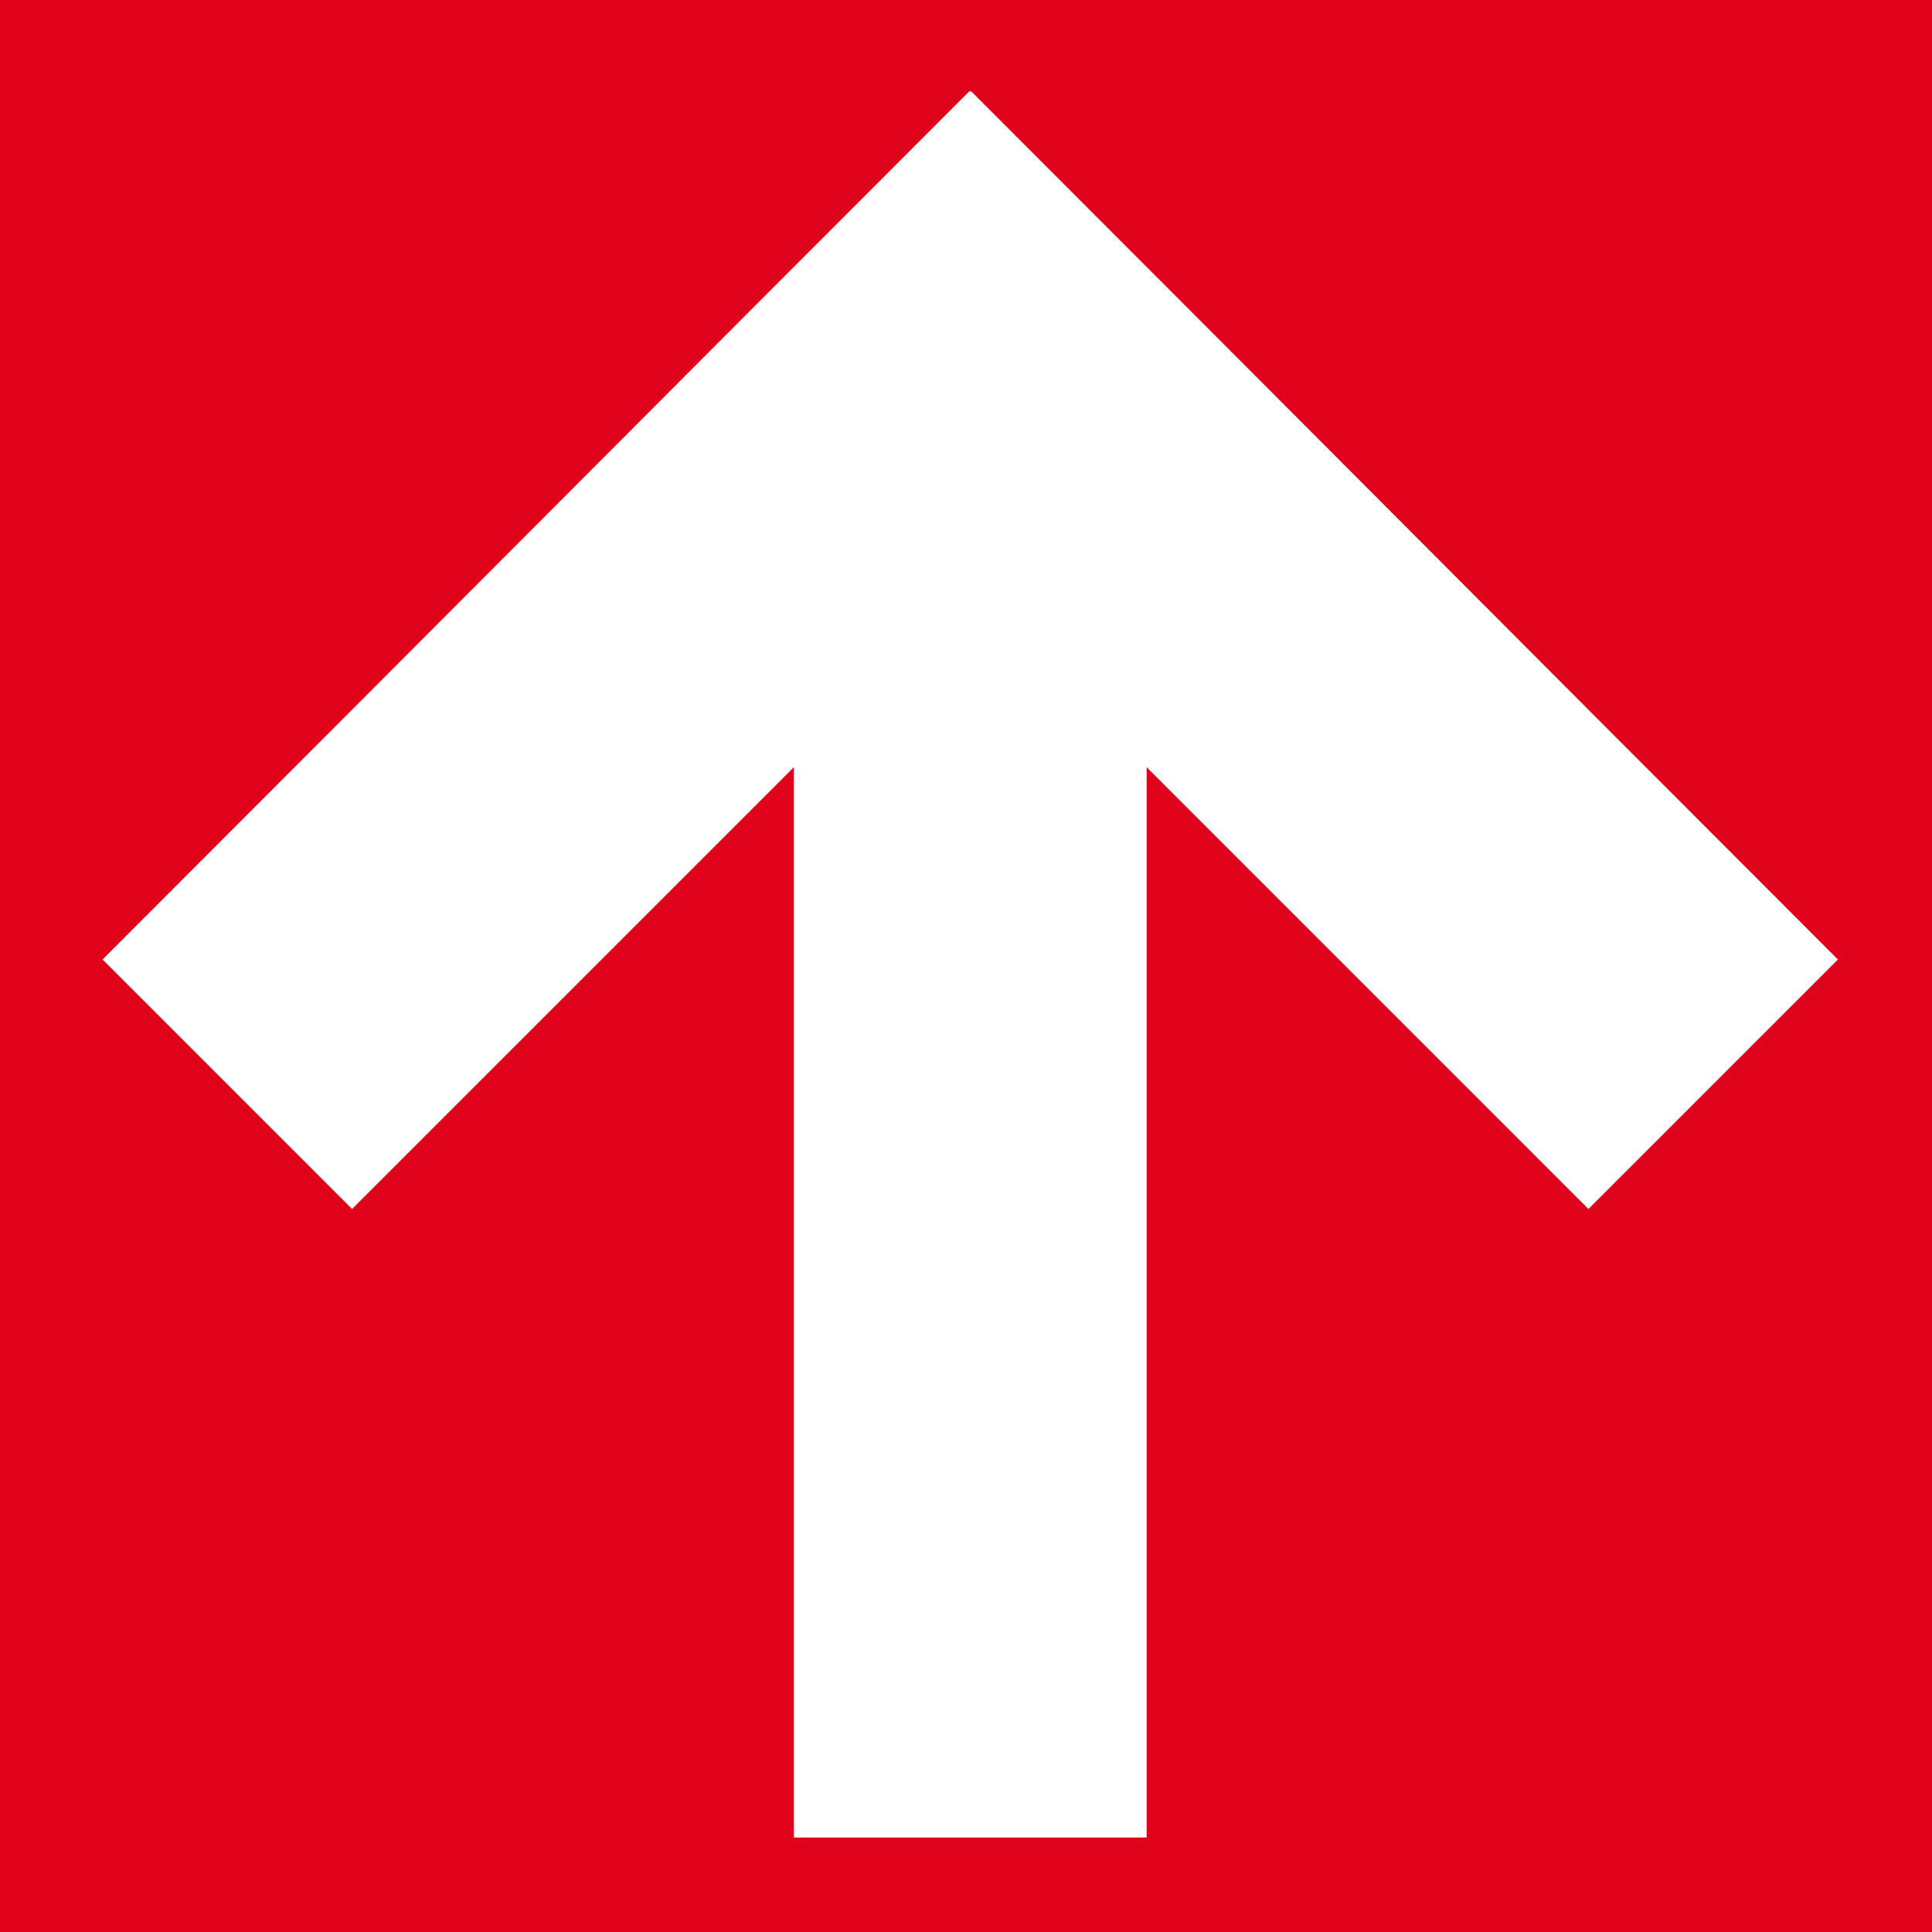 <?xml version="1.0" encoding="UTF-8" standalone="no"?>
<!DOCTYPE svg PUBLIC "-//W3C//DTD SVG 1.1//EN" "http://www.w3.org/Graphics/SVG/1.1/DTD/svg11.dtd">
<svg width="100%" height="100%" viewBox="0 0 64 64" version="1.1" xmlns="http://www.w3.org/2000/svg" xmlns:xlink="http://www.w3.org/1999/xlink" xml:space="preserve" xmlns:serif="http://www.serif.com/" style="fill-rule:evenodd;clip-rule:evenodd;stroke-linejoin:round;stroke-miterlimit:2;">
    <rect x="0" y="0" width="64" height="64" style="fill:rgb(224,1,26);"/>
    <g id="PFEIL" transform="matrix(0.098,0,0,0.098,32,32)">
        <g transform="matrix(1,0,0,1,-295.833,-295.833)">
            <g transform="matrix(4.167,0,0,4.167,0,0)">
                <path d="M85.649,54.868L85.649,141.691L57.028,141.691L57.028,54.869L21.192,90.704L0.954,70.466C24.464,46.957 47.814,23.488 71.279,0.023L71.338,0.082L71.398,0.023C94.863,23.488 118.213,46.957 141.722,70.466L121.484,90.704L85.649,54.868Z" style="fill:white;"/>
            </g>
        </g>
    </g>
</svg>
